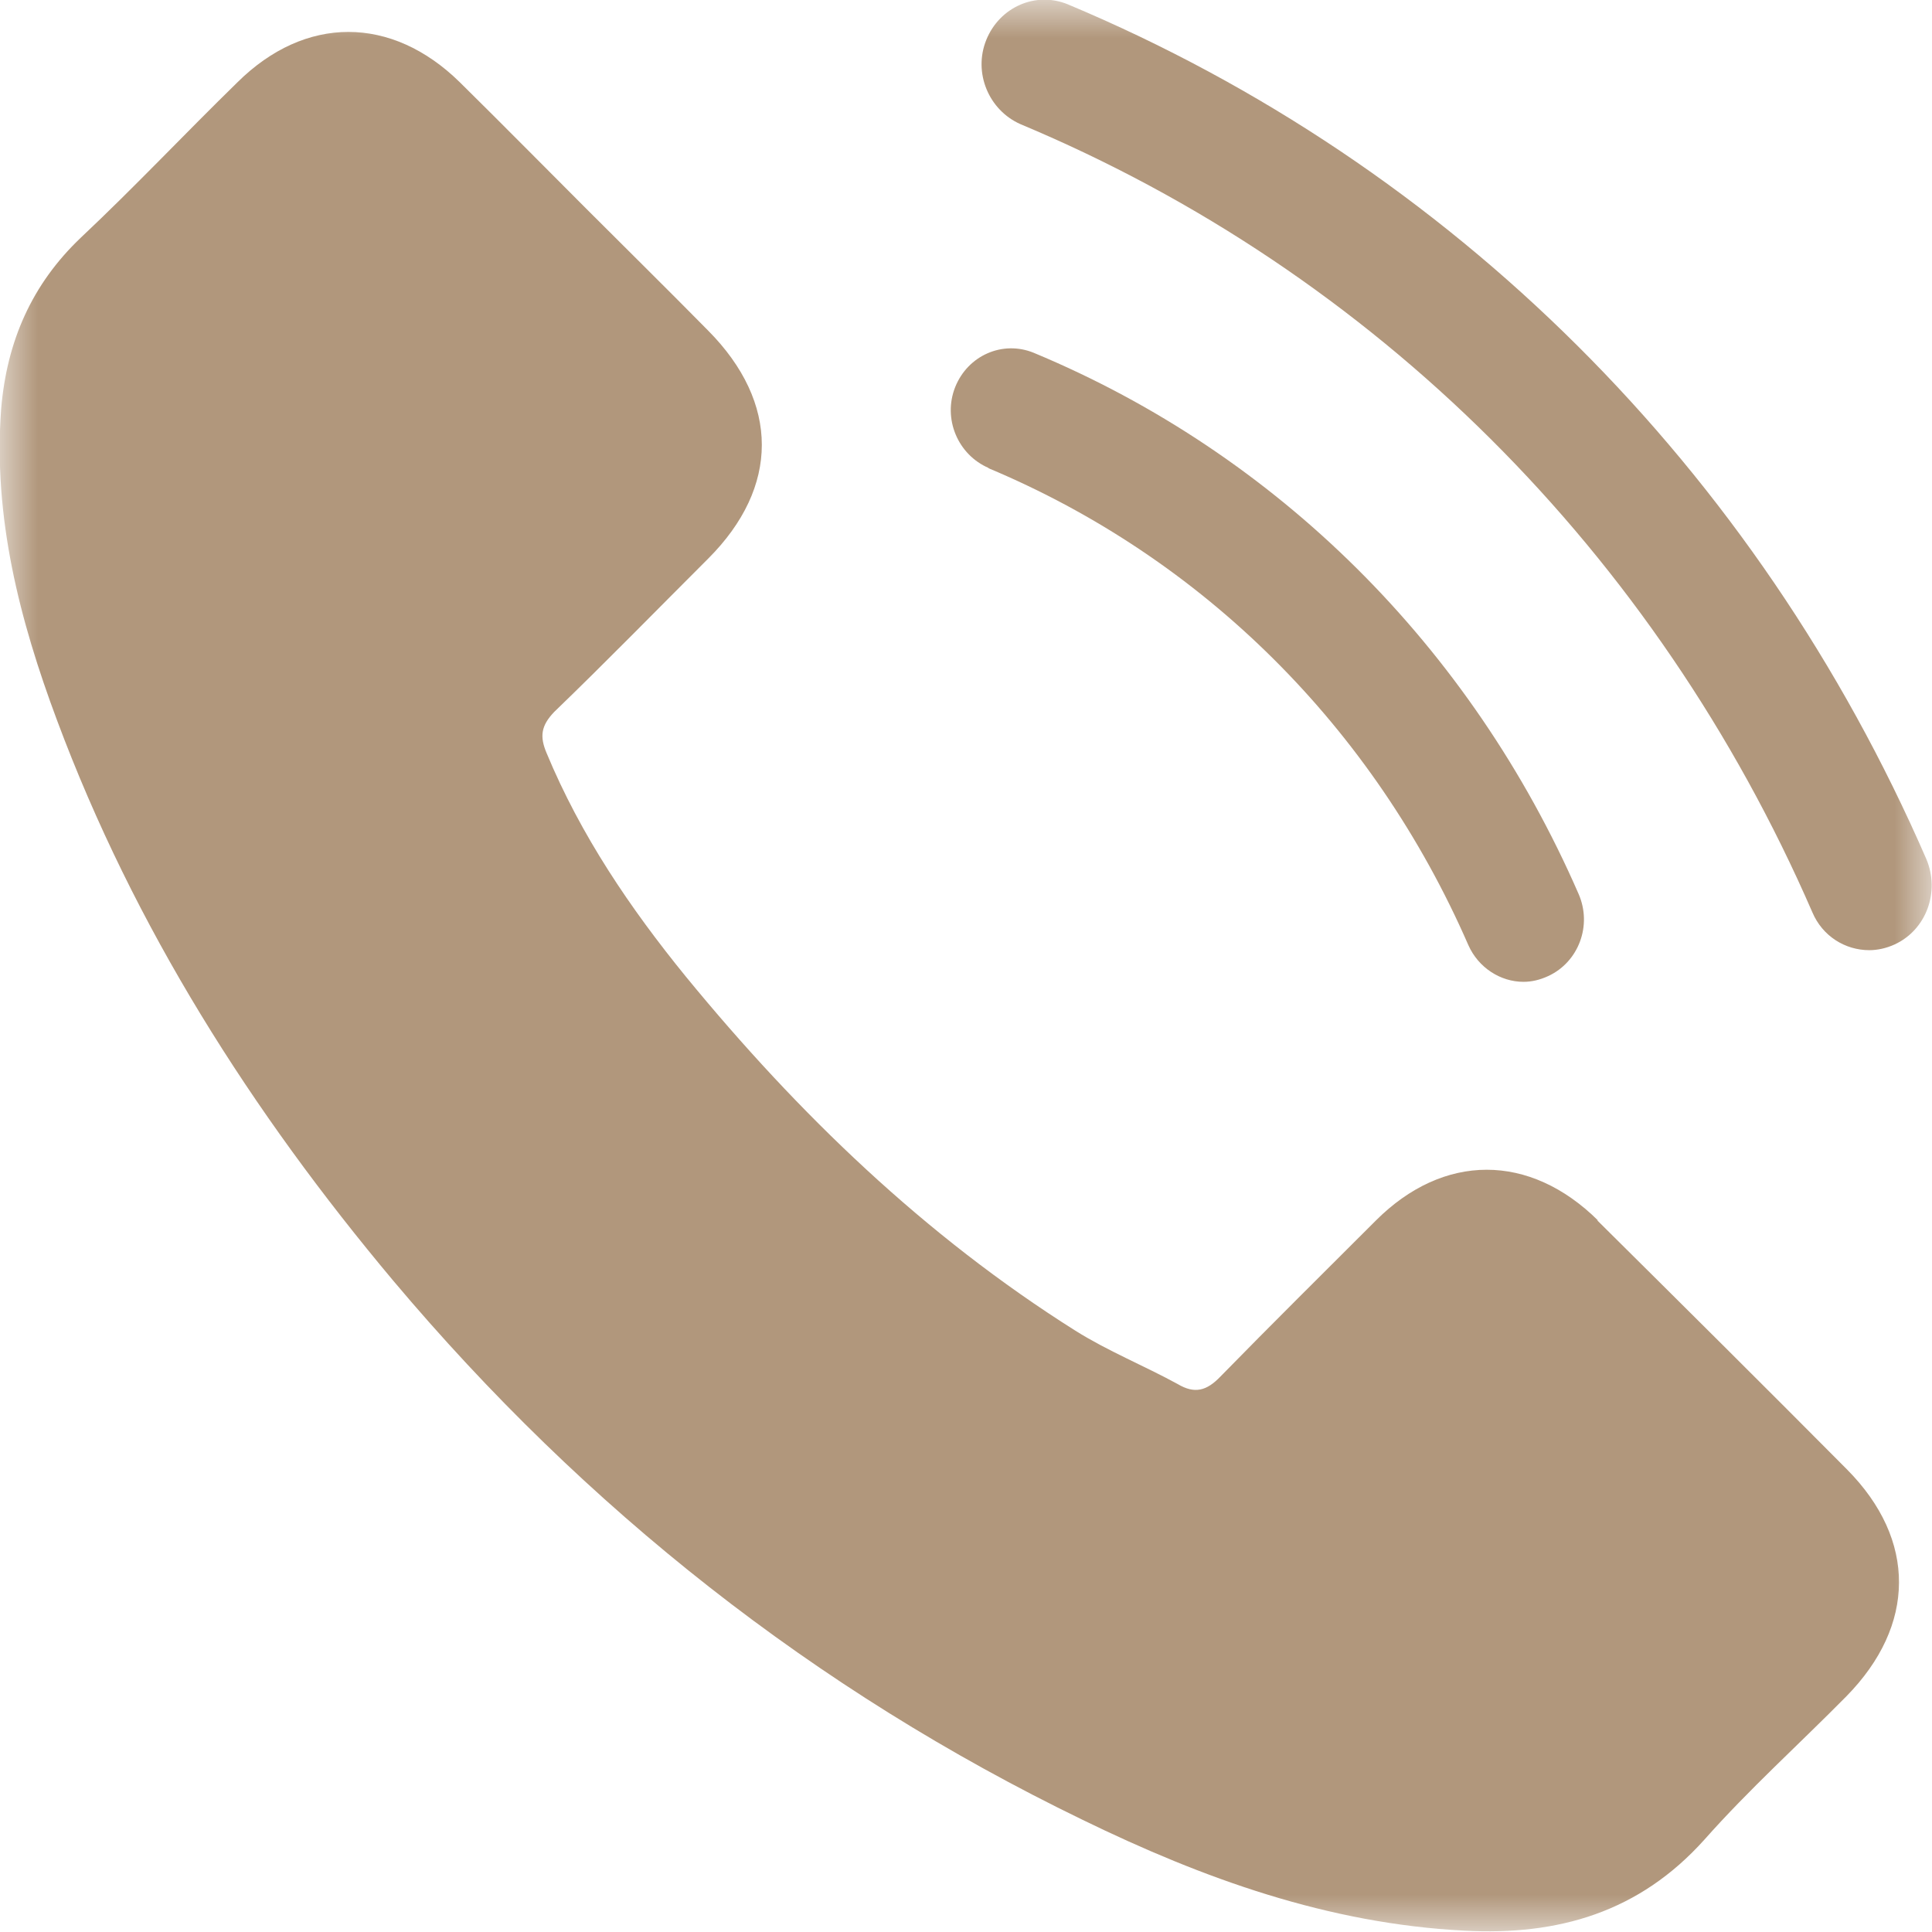 <svg width="26" height="26" viewBox="0 0 26 26" fill="none" xmlns="http://www.w3.org/2000/svg">
<mask id="mask0_732_6563" style="mask-type:luminance" maskUnits="userSpaceOnUse" x="0" y="0" width="26" height="26">
<path d="M26 0H0V26H26V0Z" fill="white"/>
</mask>
<g mask="url(#mask0_732_6563)">
<path d="M21.507 16.426C20.586 15.514 19.427 15.514 18.515 16.426C17.816 17.125 17.117 17.816 16.426 18.523C16.239 18.719 16.077 18.762 15.847 18.625C15.395 18.378 14.909 18.182 14.474 17.909C12.445 16.631 10.74 14.985 9.231 13.144C8.481 12.223 7.816 11.243 7.356 10.135C7.262 9.913 7.279 9.768 7.458 9.581C8.157 8.907 8.839 8.208 9.53 7.518C10.493 6.555 10.493 5.421 9.53 4.449C8.984 3.895 8.439 3.358 7.885 2.804C7.322 2.241 6.759 1.67 6.188 1.107C5.268 0.204 4.108 0.204 3.196 1.107C2.488 1.798 1.815 2.514 1.09 3.196C0.426 3.827 0.093 4.594 0.016 5.498C-0.094 6.964 0.264 8.345 0.767 9.692C1.806 12.479 3.384 14.96 5.293 17.236C7.876 20.305 10.962 22.743 14.568 24.49C16.196 25.283 17.875 25.888 19.708 25.982C20.97 26.05 22.061 25.735 22.939 24.755C23.536 24.081 24.218 23.467 24.848 22.828C25.786 21.873 25.795 20.723 24.857 19.776C23.74 18.651 22.615 17.534 21.49 16.418L21.507 16.426Z" fill="#B1977C"/>
<path d="M25.923 11.559C23.639 6.308 19.538 2.225 14.372 0.059C13.938 -0.12 13.452 0.094 13.273 0.537C13.094 0.98 13.307 1.483 13.733 1.671C18.498 3.665 22.283 7.433 24.389 12.275C24.525 12.599 24.832 12.787 25.156 12.787C25.267 12.787 25.386 12.761 25.497 12.71C25.923 12.514 26.111 12.002 25.923 11.559Z" fill="#B1977C"/>
<path d="M13.298 6.299C16.188 7.509 18.481 9.786 19.76 12.718C19.896 13.025 20.195 13.213 20.502 13.213C20.613 13.213 20.723 13.187 20.834 13.136C21.243 12.948 21.431 12.454 21.243 12.028C19.794 8.703 17.186 6.111 13.912 4.748C13.494 4.577 13.026 4.782 12.855 5.208C12.685 5.634 12.889 6.12 13.307 6.299H13.298Z" fill="#B1977C"/>
</g>
</svg>
